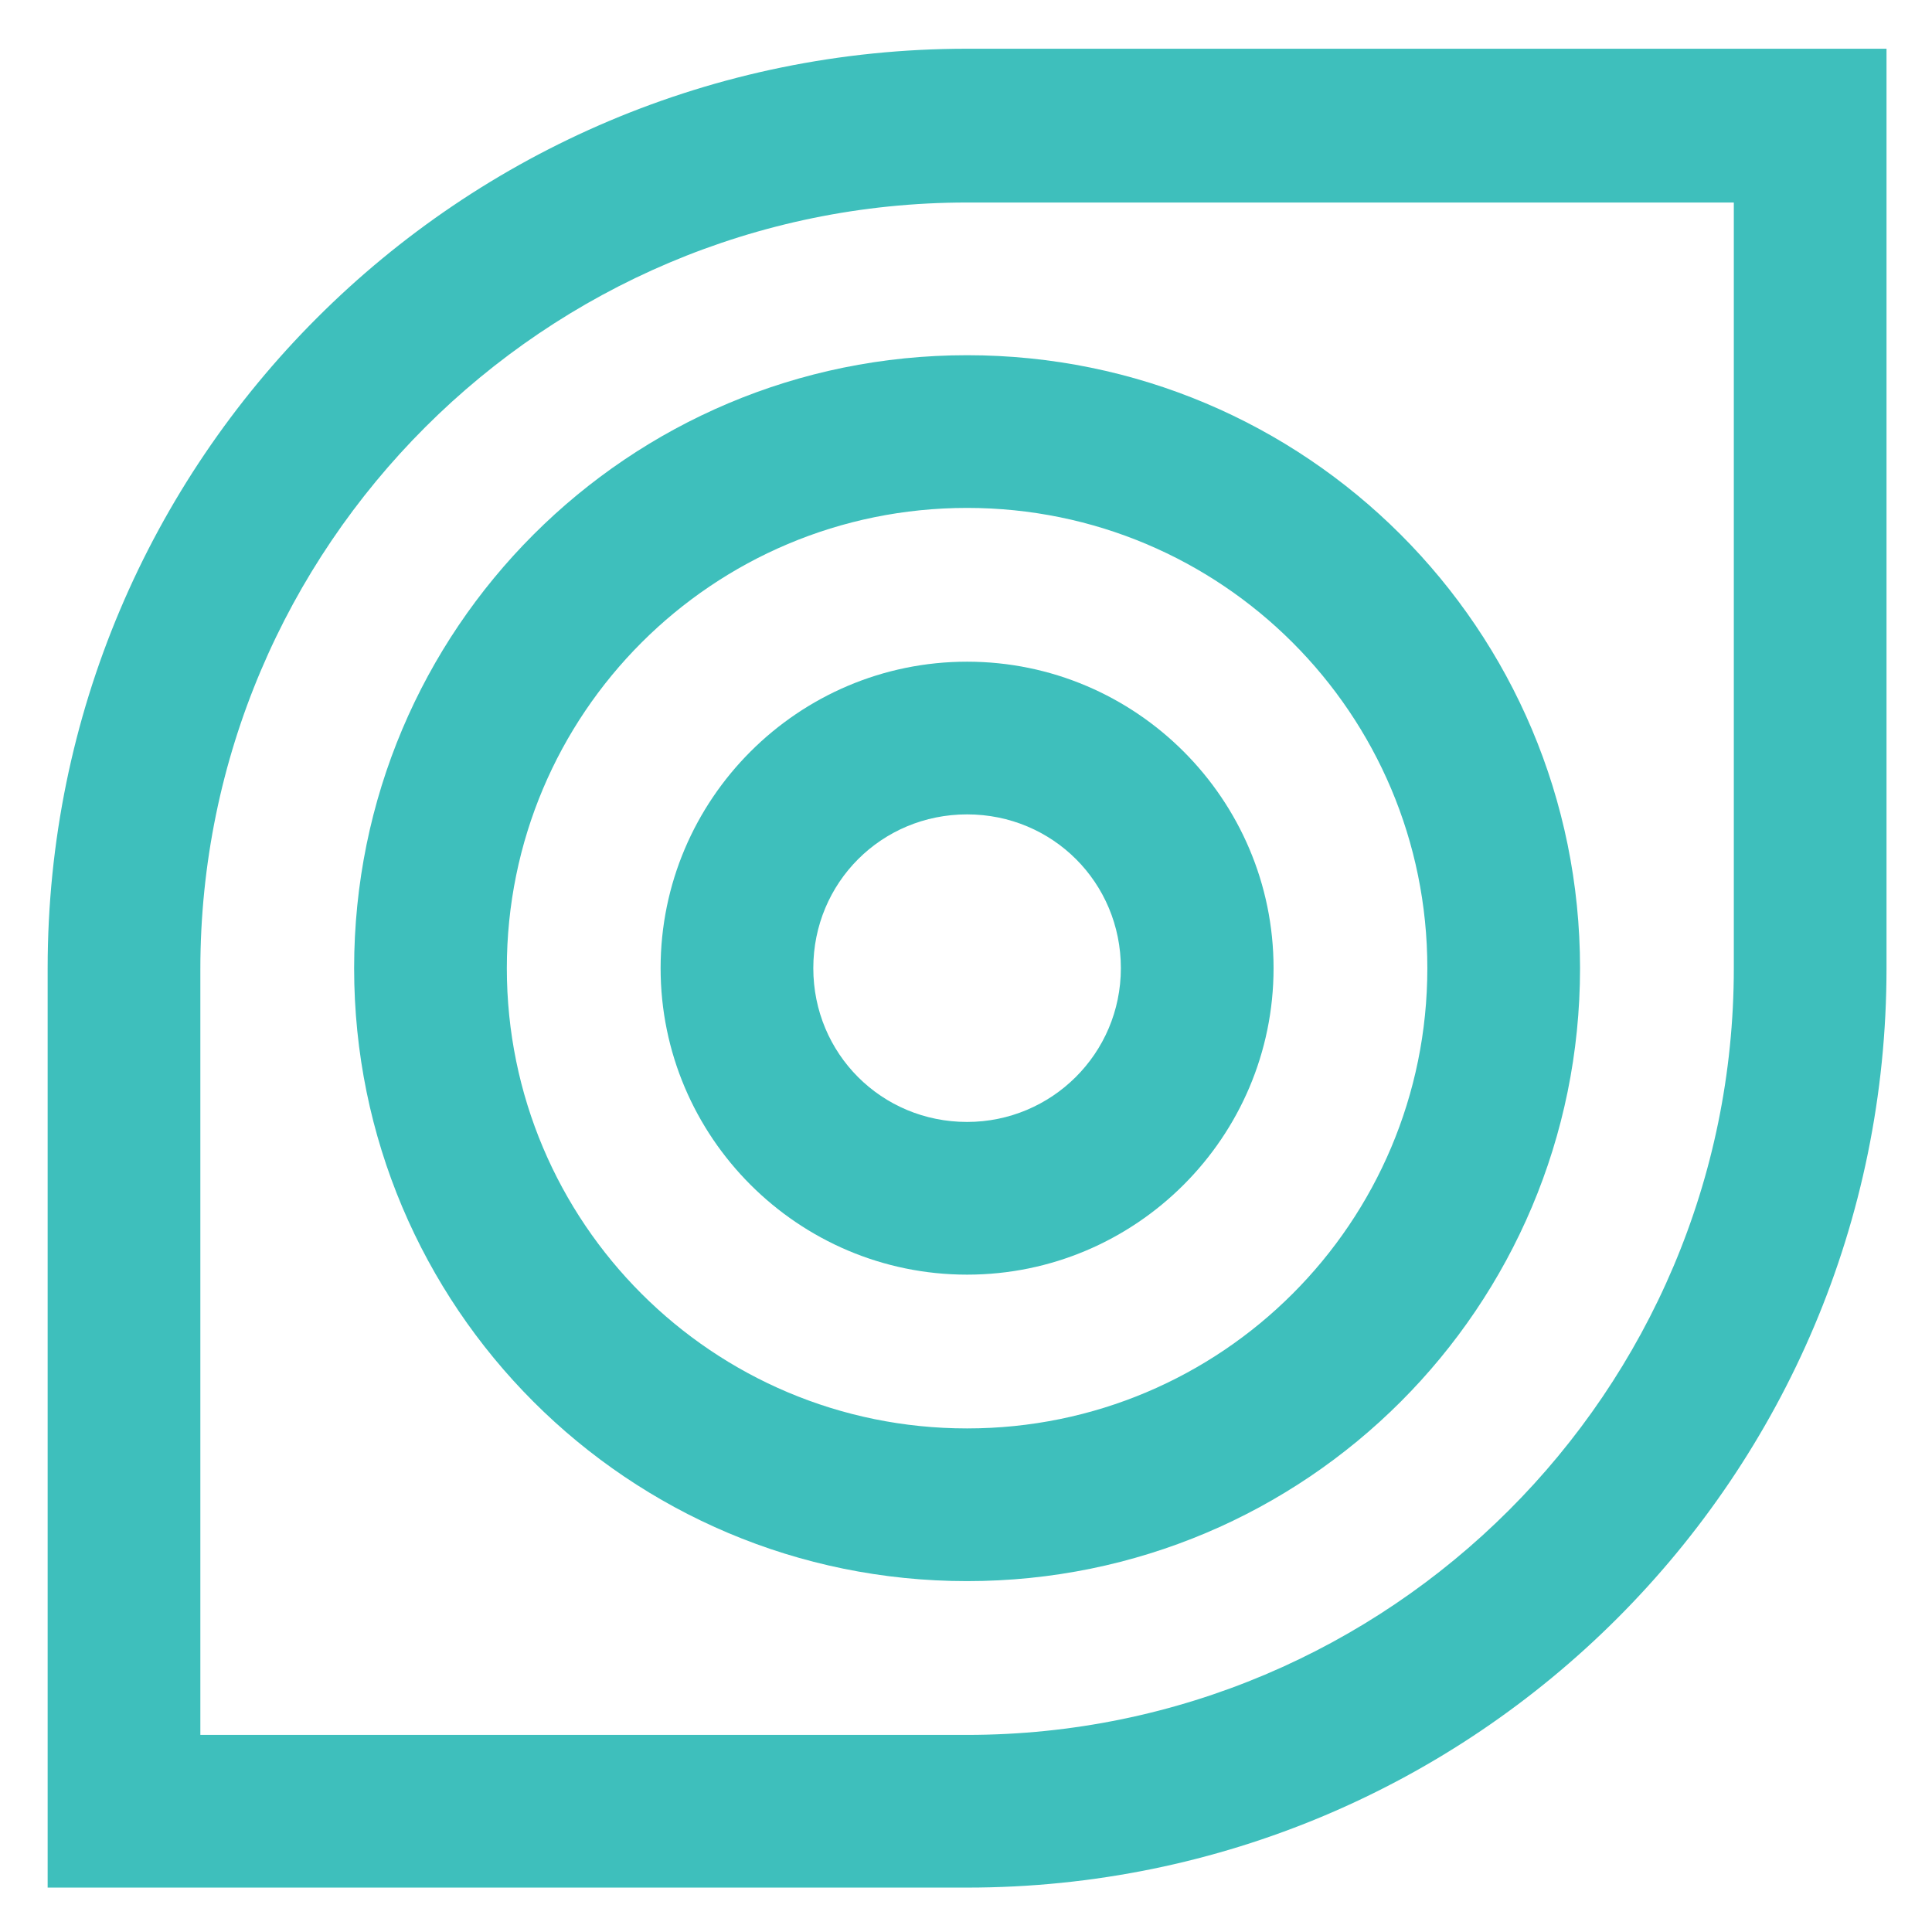 <?xml version="1.0" encoding="UTF-8"?>
<svg id="Layer_1" xmlns="http://www.w3.org/2000/svg" version="1.1" viewBox="0 0 178.4 178.4">
  <!-- Generator: Adobe Illustrator 29.5.1, SVG Export Plug-In . SVG Version: 2.1.0 Build 141)  -->
  <defs>
    <style>
      .st0 {
        fill: #3ebfbc;
      }
    </style>
  </defs>
  <path class="st0" d="M89.3,4.5h84.9v84.9c0,46.9-38,84.9-84.9,84.9H4.4v-84.9C4.4,42.5,42.4,4.5,89.3,4.5h0ZM18.5,160.2h70.8c39,0,70.8-31.7,70.8-70.8V18.7h-70.8c-39,0-70.8,31.7-70.8,70.8v70.8h0Z"/>
  <path class="st0" d="M89.3,32.8c31.3,0,56.6,25.3,56.6,56.6s-25.3,56.6-56.6,56.6-56.6-25.3-56.6-56.6,25.3-56.6,56.6-56.6h0ZM89.3,131.9c23.5,0,42.5-19,42.5-42.5s-19-42.5-42.5-42.5-42.5,19-42.5,42.5,19,42.5,42.5,42.5h0Z"/>
  <path class="st0" d="M89.3,61.1c15.6,0,28.3,12.7,28.3,28.3s-12.7,28.3-28.3,28.3-28.3-12.7-28.3-28.3,12.7-28.3,28.3-28.3h0ZM89.3,103.6c7.8,0,14.2-6.3,14.2-14.2s-6.3-14.2-14.2-14.2-14.2,6.3-14.2,14.2,6.3,14.2,14.2,14.2h0Z"/>
</svg>